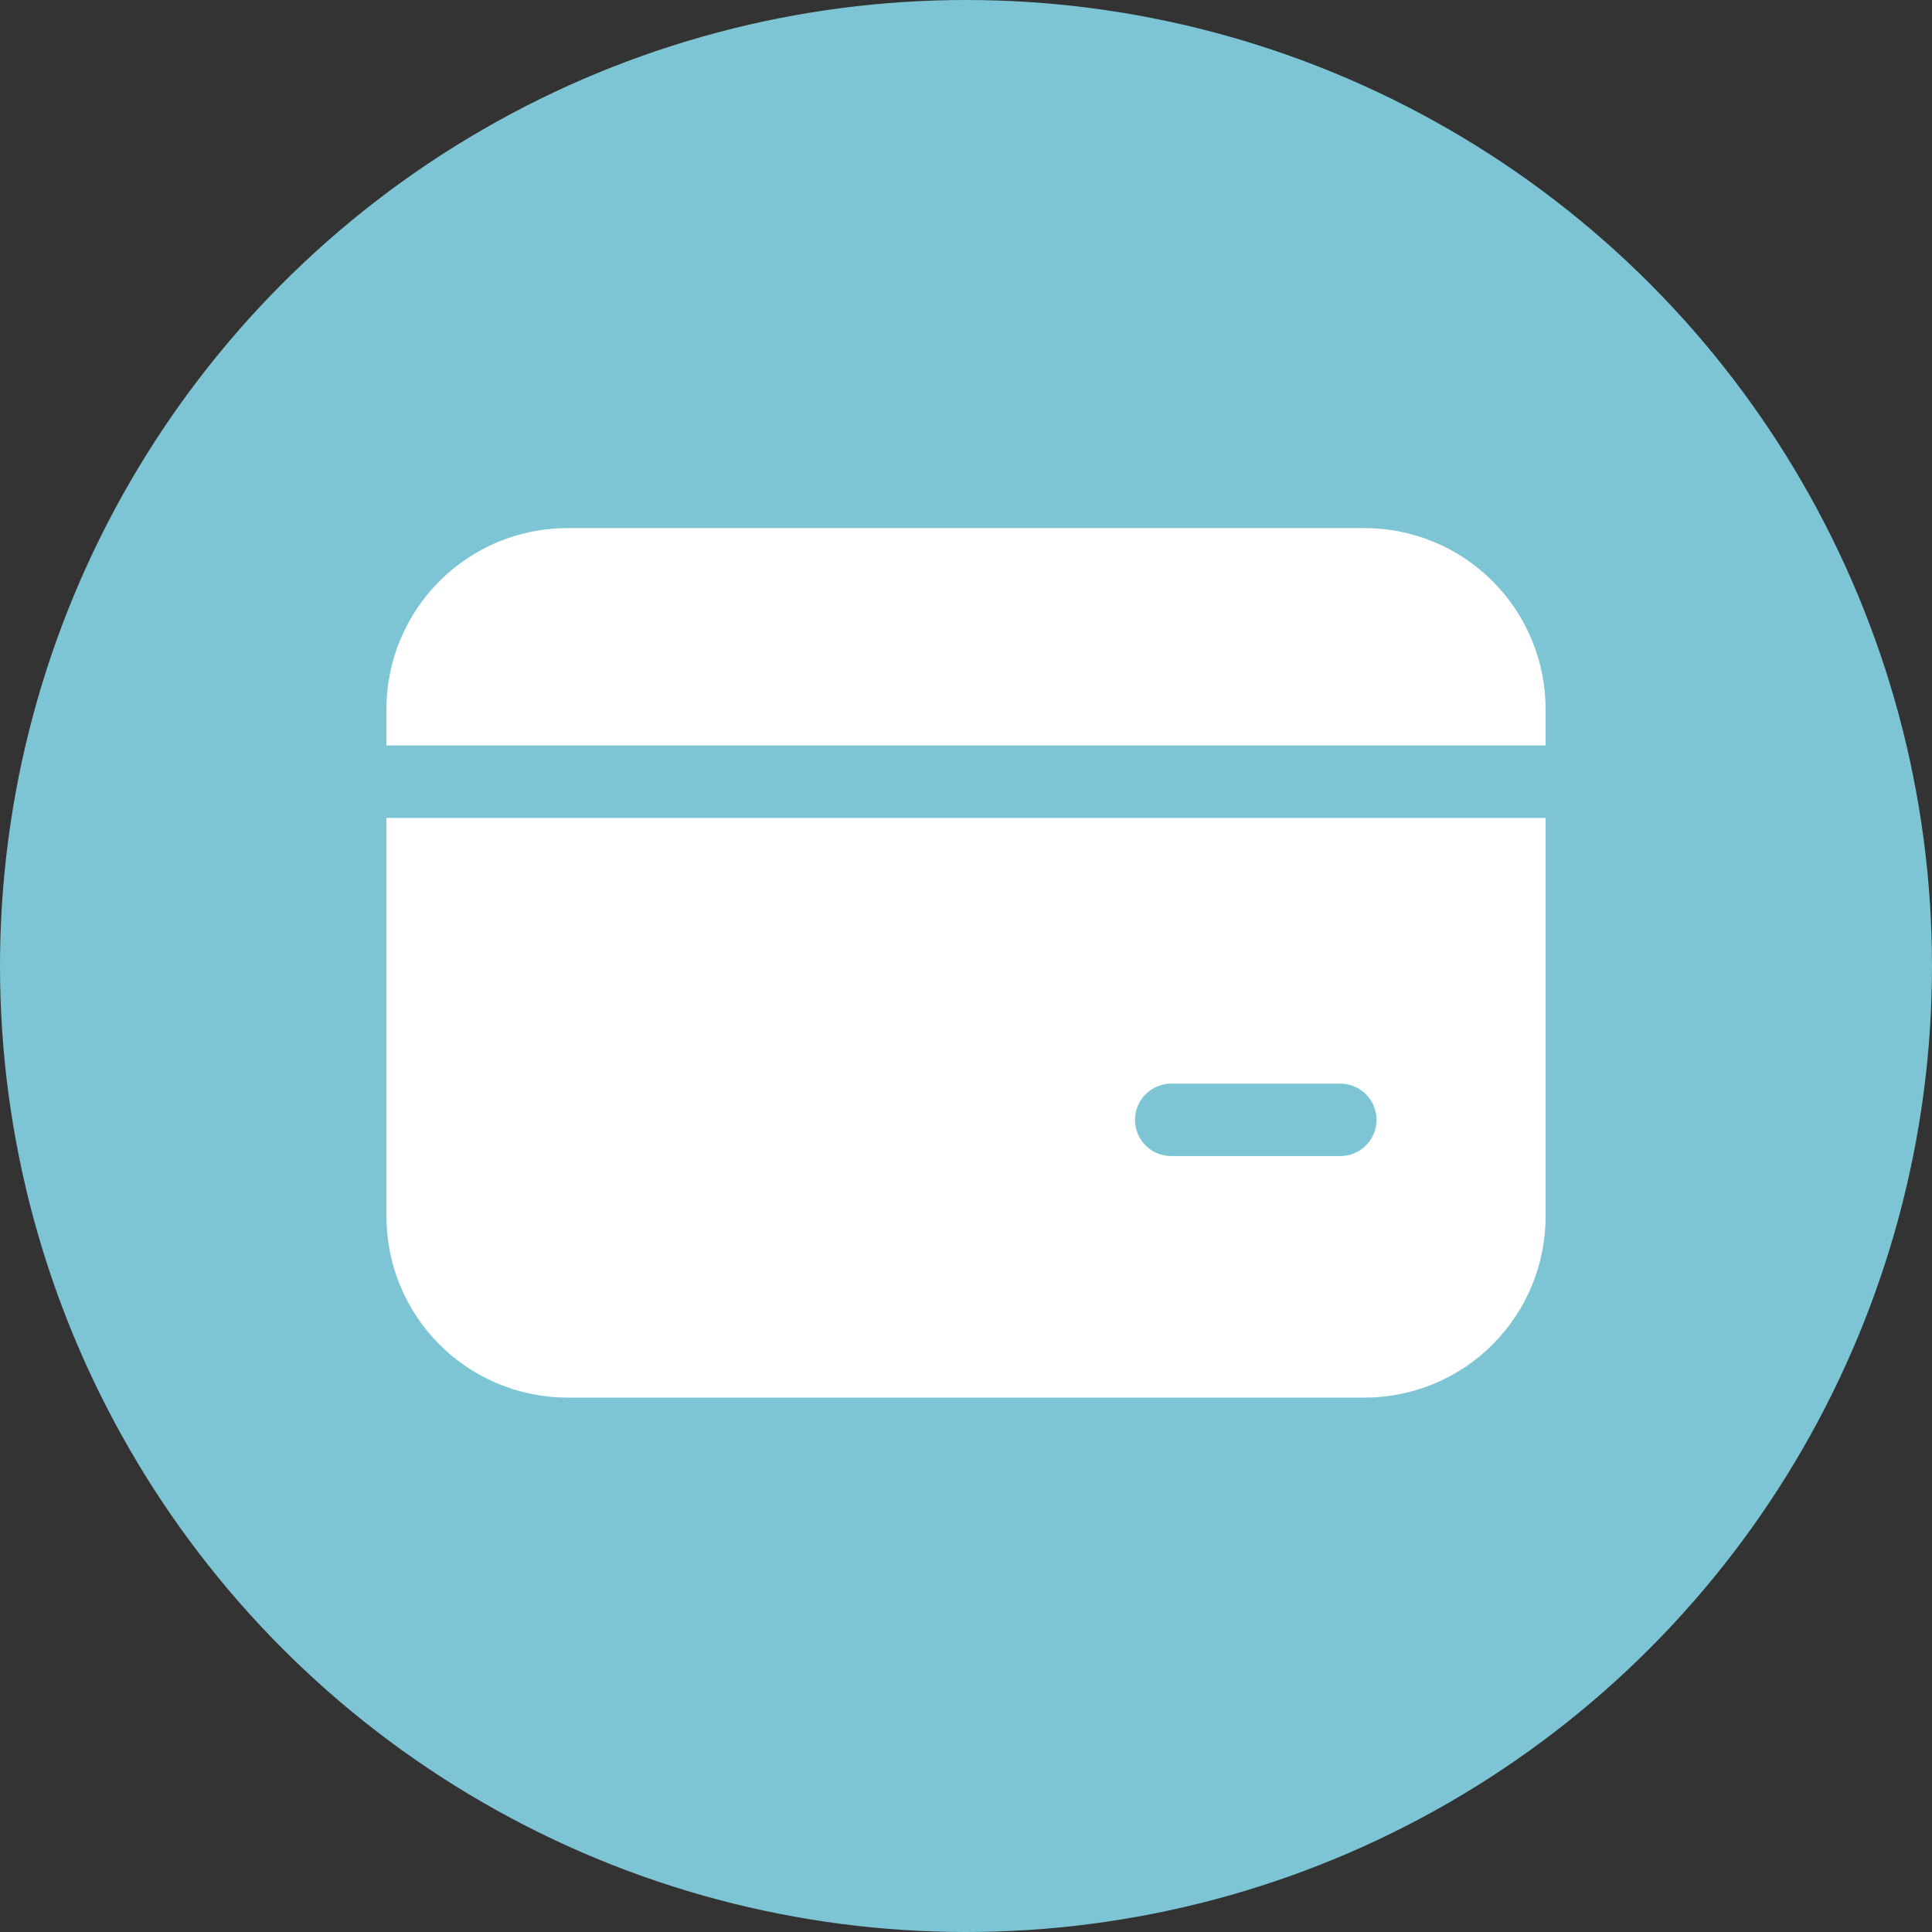 <svg width="150" height="150" viewBox="0 0 150 150" fill="none" xmlns="http://www.w3.org/2000/svg">
<rect x="0" y="0" width="150" height="150" fill="#333333" stroke="none"/>
<circle cx="75" cy="75" r="75" fill="#7DC5D5"/>
<path d="M44.065 41C40.335 41 36.757 42.482 34.12 45.12C31.482 47.757 30 51.335 30 55.065V57.878H120V55.065C120 51.335 118.518 47.757 115.881 45.12C113.243 42.482 109.665 41 105.935 41H44.065ZM30 94.446V63.504H120V94.446C120 98.177 118.518 101.754 115.881 104.392C113.243 107.029 109.665 108.511 105.935 108.511H44.069C40.338 108.511 36.761 107.029 34.123 104.392C31.486 101.754 30.004 98.177 30.004 94.446M90.933 84.132C90.187 84.132 89.471 84.429 88.944 84.956C88.416 85.484 88.12 86.199 88.12 86.945C88.12 87.691 88.416 88.407 88.944 88.934C89.471 89.462 90.187 89.758 90.933 89.758H104.06C104.806 89.758 105.521 89.462 106.049 88.934C106.576 88.407 106.873 87.691 106.873 86.945C106.873 86.199 106.576 85.484 106.049 84.956C105.521 84.429 104.806 84.132 104.06 84.132H90.933Z" fill="white"/>
</svg>
